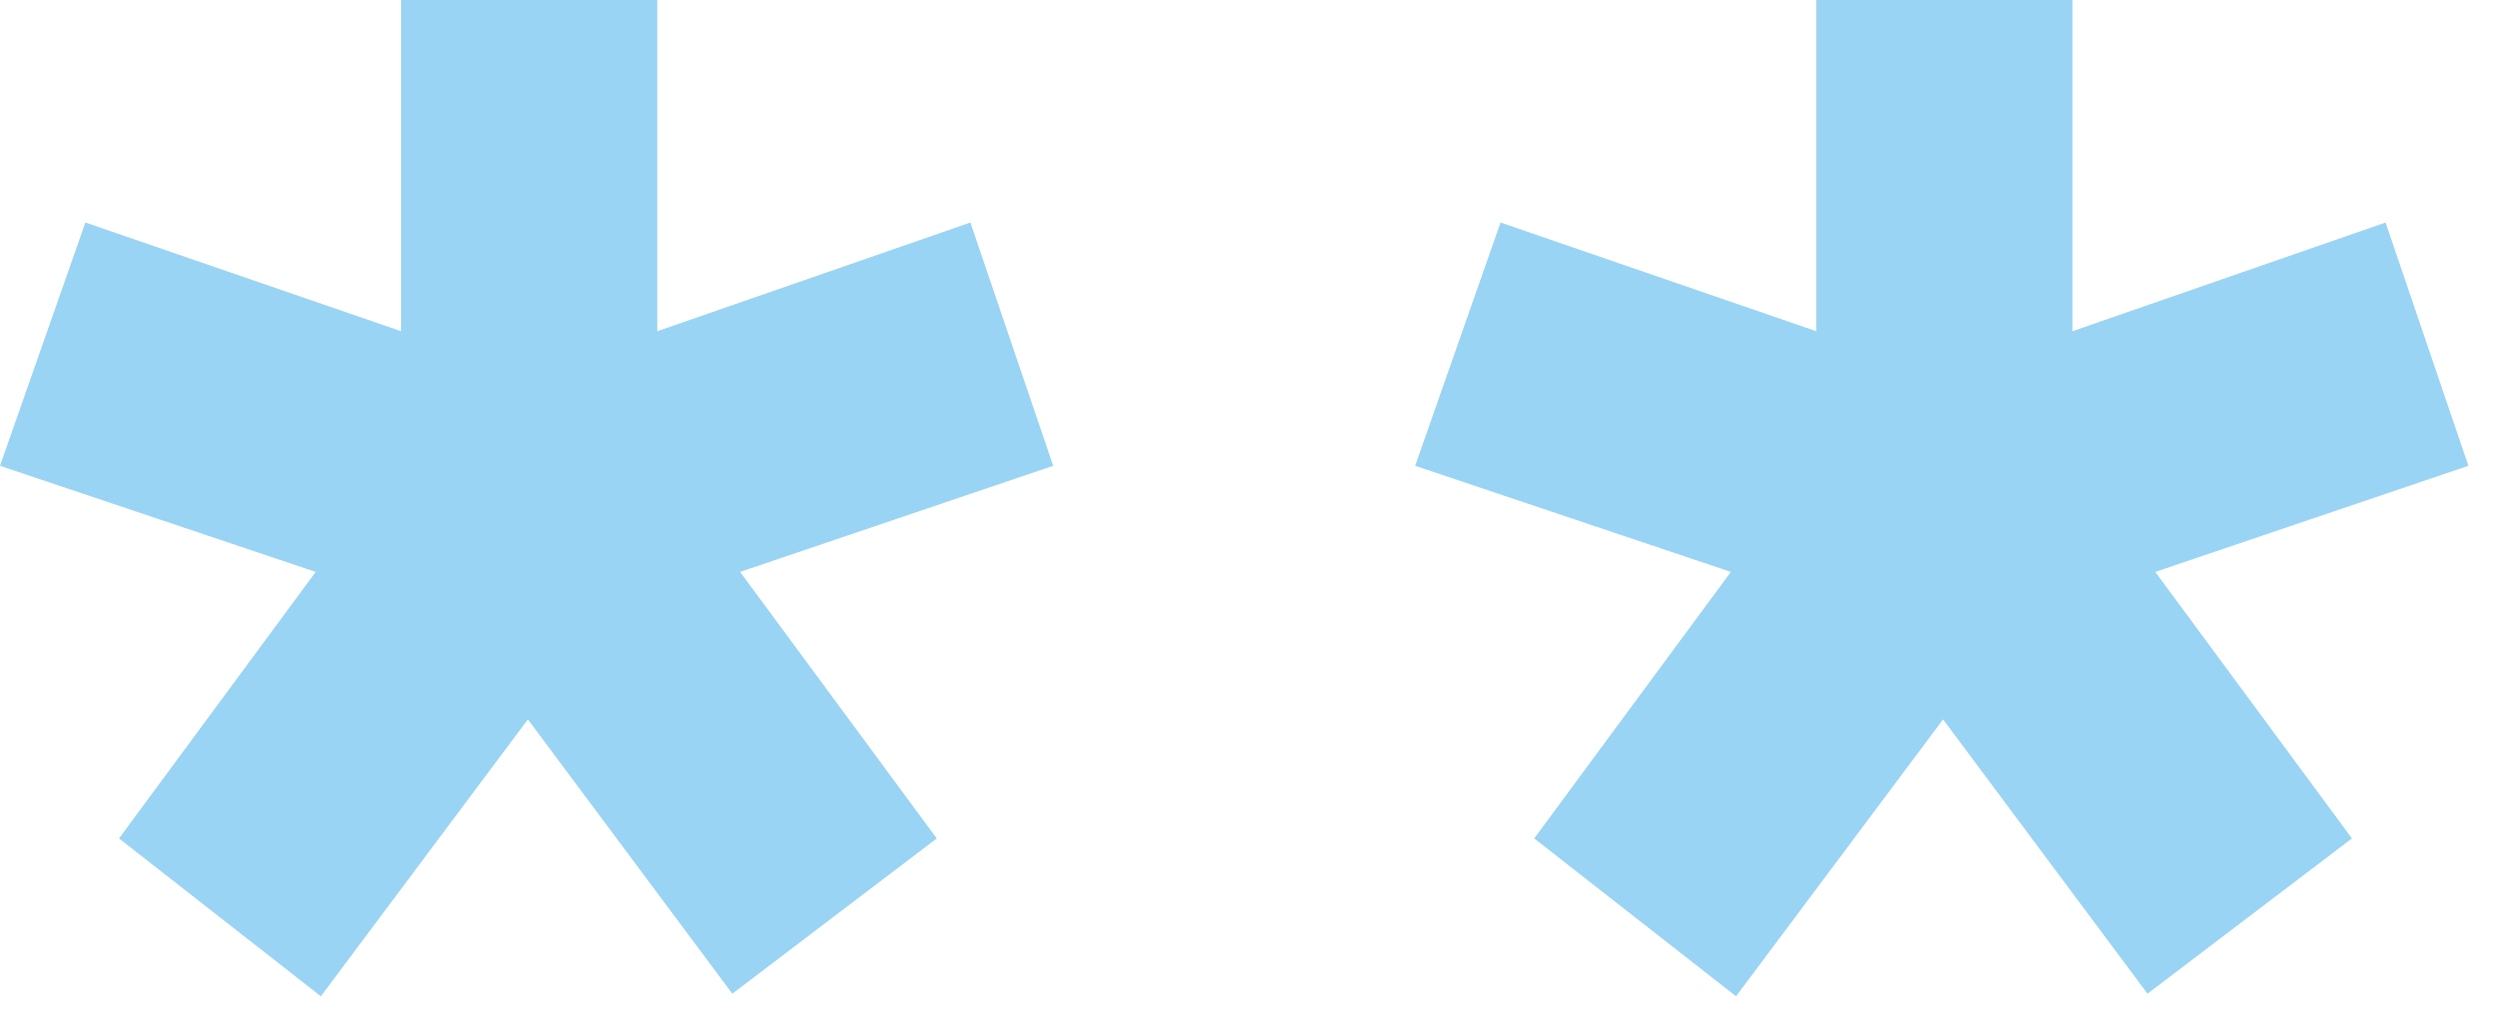 <?xml version="1.0" encoding="UTF-8"?> <svg xmlns="http://www.w3.org/2000/svg" width="57" height="23" viewBox="0 0 57 23" fill="none"><path d="M44.302 16.402L39.582 22.715L34.98 19.116L39.464 13.039L32.266 10.62L34.213 5.074L41.411 7.552V0H47.252V7.552L54.391 5.074L56.279 10.62L49.14 13.039L53.624 19.116L48.963 22.656L44.302 16.402Z" fill="#99D4F5"></path><path d="M12.036 16.402L7.316 22.715L2.714 19.116L7.198 13.039L0 10.62L1.947 5.074L9.145 7.552V0H14.986V7.552L22.125 5.074L24.013 10.62L16.874 13.039L21.358 19.116L16.697 22.656L12.036 16.402Z" fill="#99D4F5"></path></svg> 